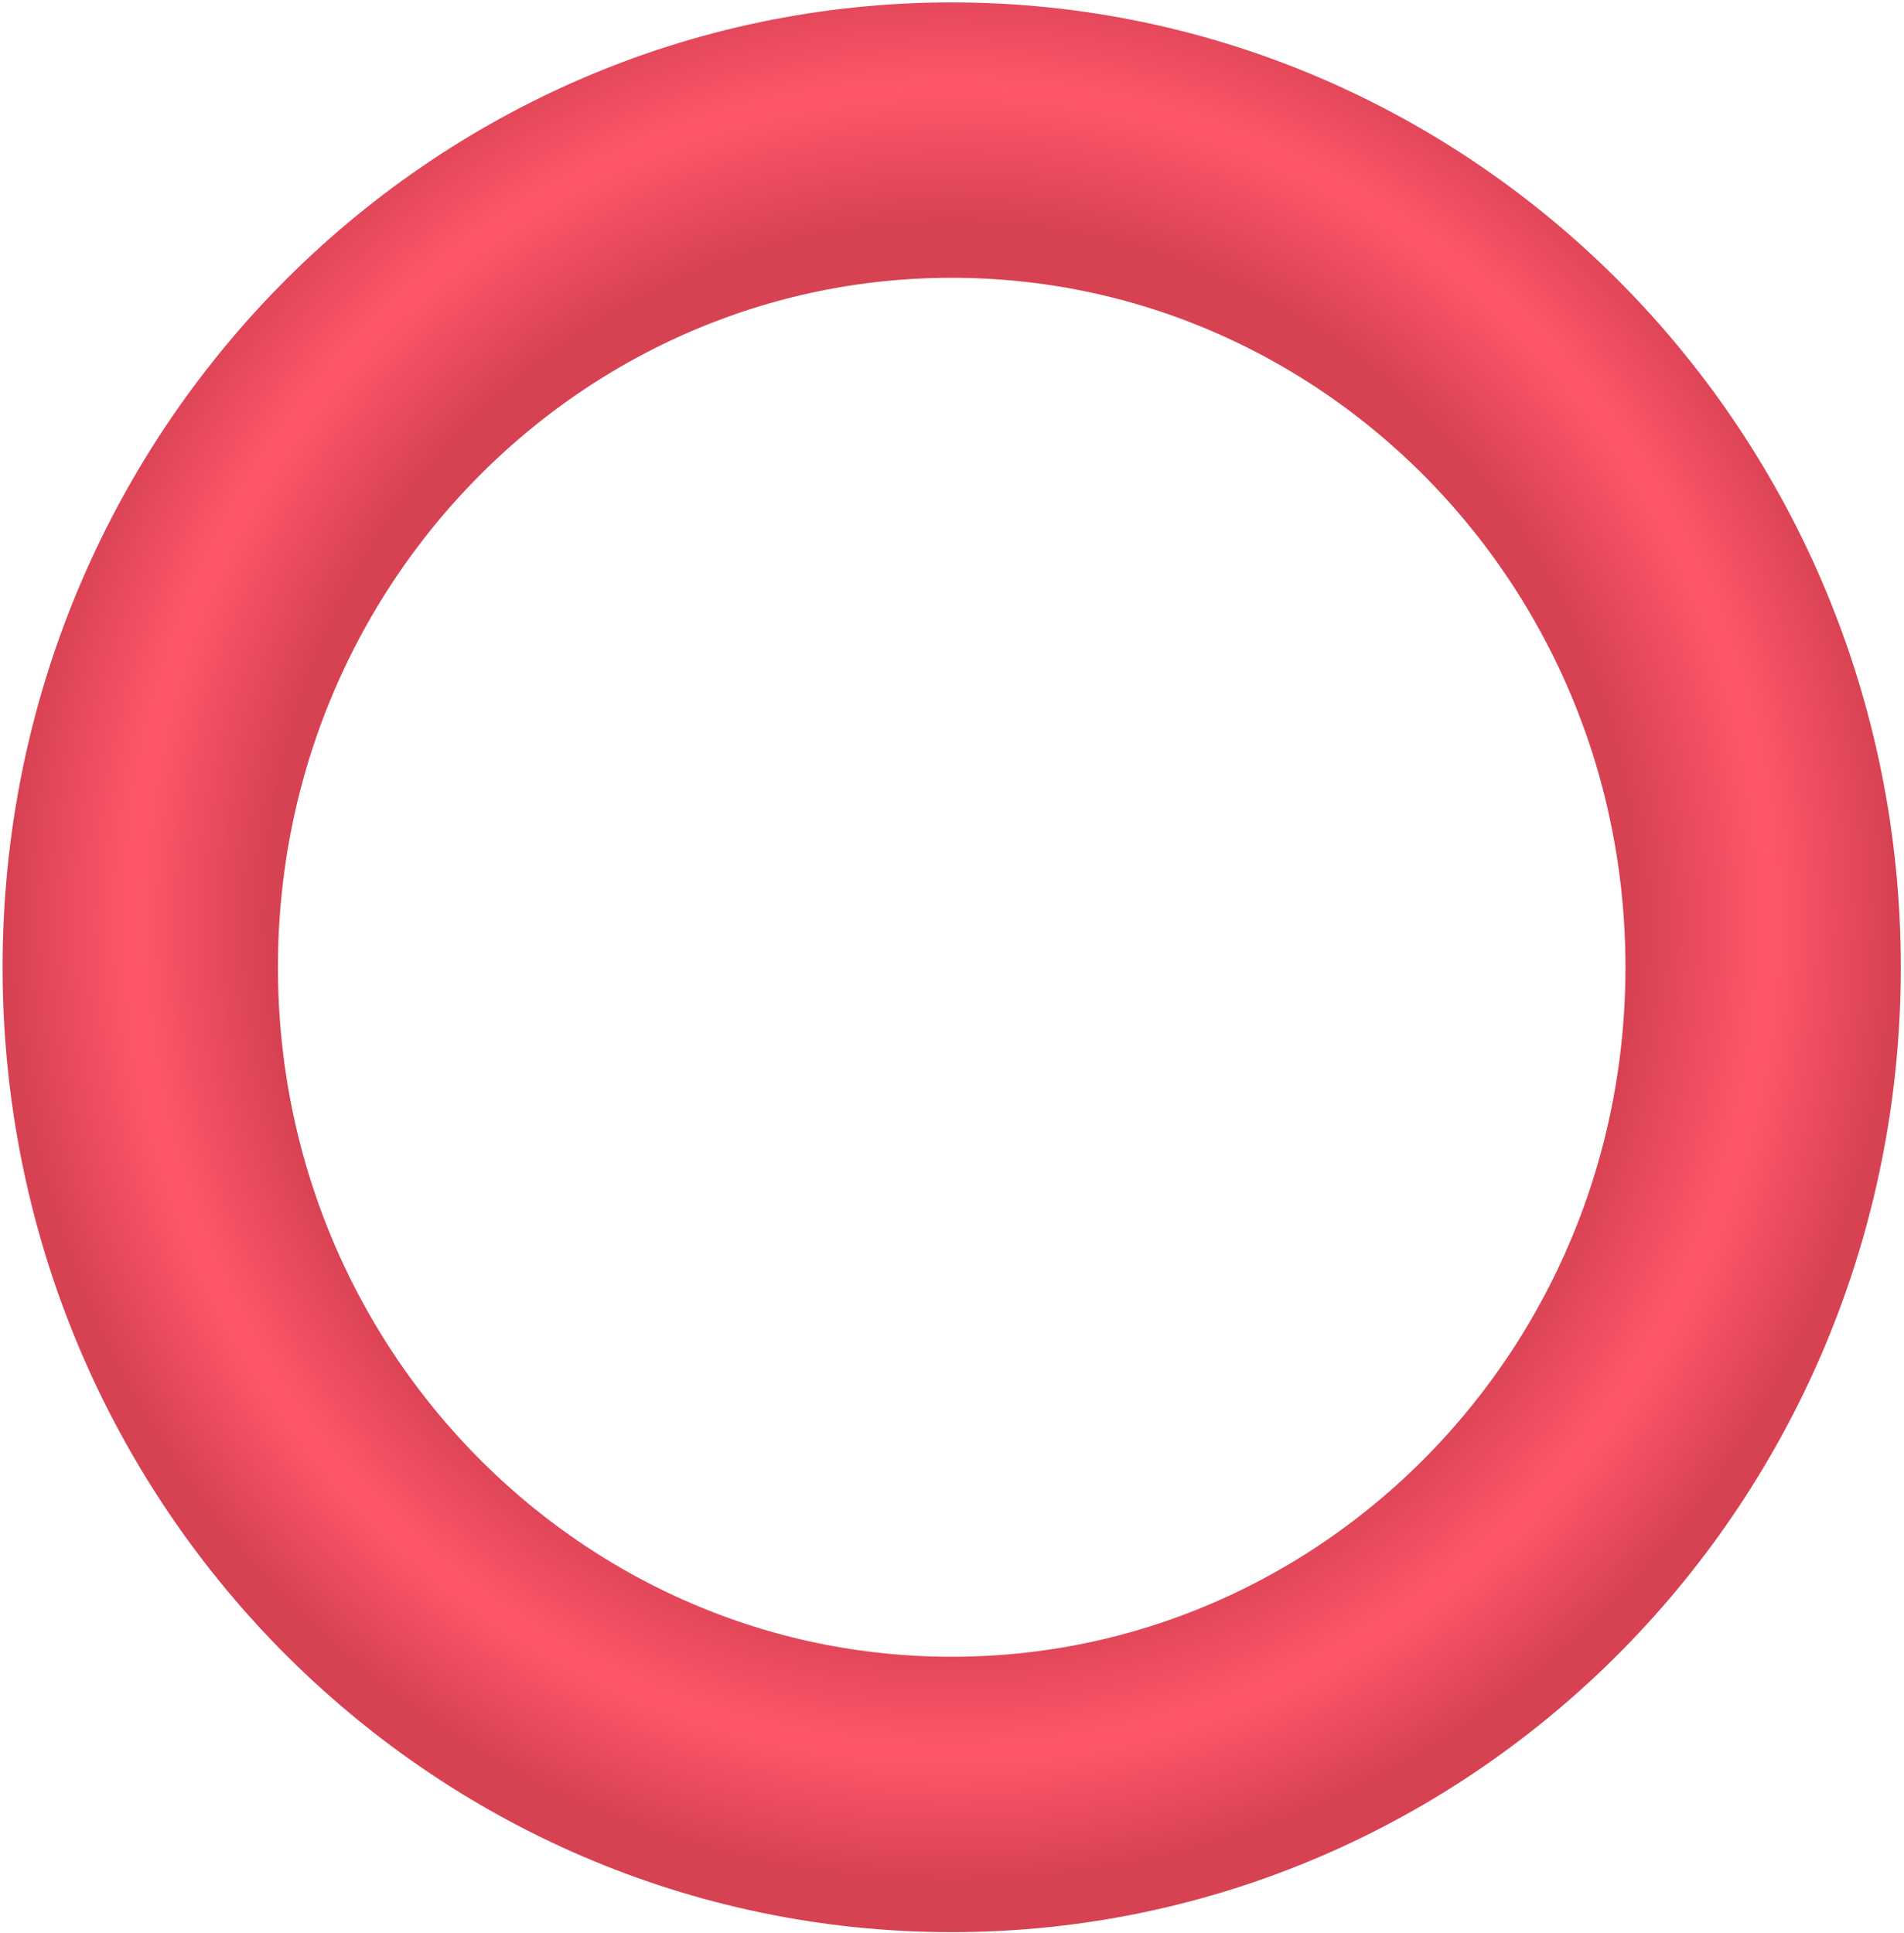 <?xml version="1.0" encoding="UTF-8"?> <svg xmlns="http://www.w3.org/2000/svg" width="594" height="603" viewBox="0 0 594 603" fill="none"> <path d="M550.056 301.757C550.056 444.942 436.056 559.807 296.907 559.807C157.758 559.807 43.757 444.942 43.757 301.757C43.757 158.573 157.758 43.708 296.907 43.708C436.056 43.708 550.056 158.573 550.056 301.757Z" stroke="url(#paint0_radial_28_222)" stroke-width="85.912"></path> <defs> <radialGradient id="paint0_radial_28_222" cx="0" cy="0" r="1" gradientUnits="userSpaceOnUse" gradientTransform="translate(296.907 287.286) rotate(90) scale(301.225 296.321)"> <stop offset="0.728" stop-color="#D74253"></stop> <stop offset="0.868" stop-color="#FF576A"></stop> <stop offset="1" stop-color="#D74253"></stop> </radialGradient> </defs> </svg> 